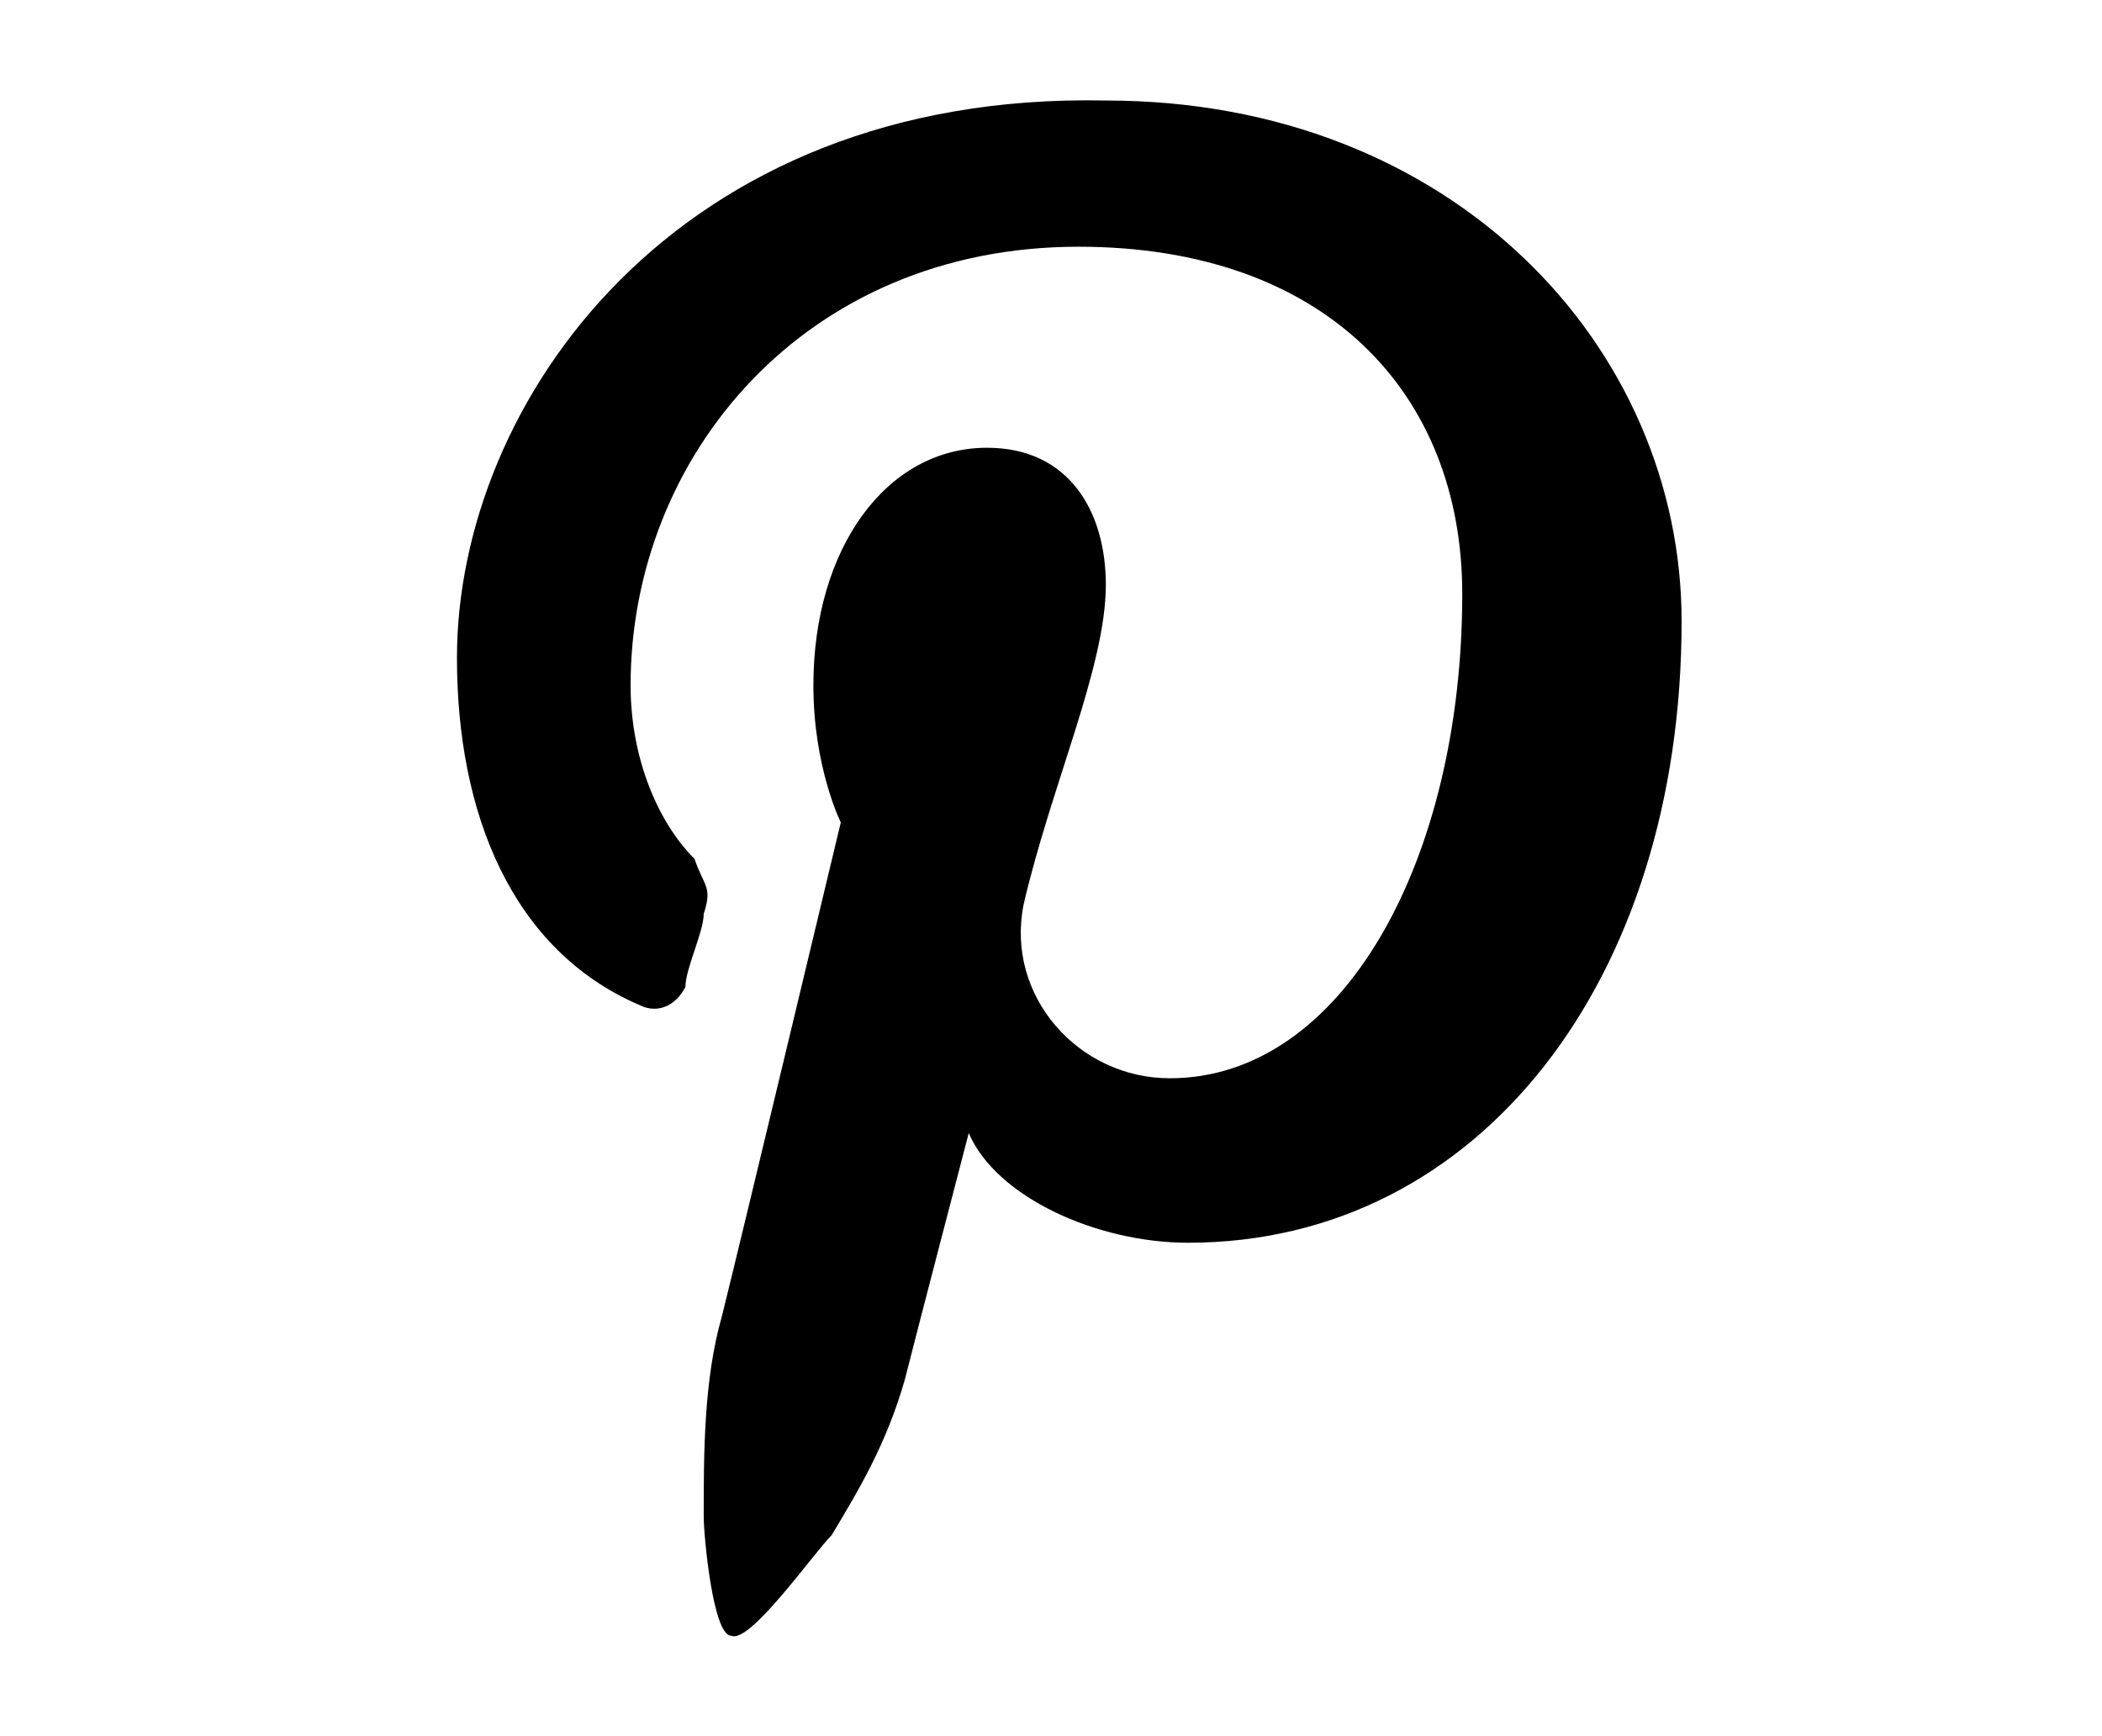 <?xml version="1.0" encoding="utf-8"?>
<!-- Generator: Adobe Illustrator 18.0.0, SVG Export Plug-In . SVG Version: 6.00 Build 0)  -->
<!DOCTYPE svg PUBLIC "-//W3C//DTD SVG 1.1//EN" "http://www.w3.org/Graphics/SVG/1.1/DTD/svg11.dtd">
<svg version="1.1" id="Calque_1" xmlns="http://www.w3.org/2000/svg" xmlns:xlink="http://www.w3.org/1999/xlink" x="0px" y="0px"
	 viewBox="0 0 23 19" enable-background="new 0 0 23 19" xml:space="preserve">
<g>
	<path fill="#000000" d="M9.9,15.1c0.1-0.4,0.7-2.7,0.7-2.7c0.3,0.7,1.4,1.2,2.4,1.2c3.2,0,5.4-2.9,5.4-6.8c0-3-2.5-5.7-6.3-5.7
		C7.4,1,5,4.4,5,7.2c0,1.7,0.6,3.2,2,3.8c0.2,0.1,0.4,0,0.5-0.2c0-0.2,0.2-0.6,0.2-0.8c0.1-0.3,0-0.3-0.1-0.6C7.2,9,6.9,8.3,6.9,7.5
		c0-2.5,1.9-4.8,4.9-4.8c2.7,0,4.2,1.6,4.2,3.8c0,2.9-1.3,5.3-3.2,5.3c-1,0-1.8-0.9-1.6-1.9c0.3-1.3,0.9-2.6,0.9-3.5
		c0-0.8-0.4-1.5-1.3-1.5C9.7,4.9,8.9,6,8.9,7.5C8.9,8.4,9.2,9,9.2,9s-1.1,4.6-1.3,5.4c-0.2,0.7-0.2,1.5-0.2,2.2
		c0,0.2,0.1,1.3,0.3,1.3c0.2,0.1,0.9-0.9,1.1-1.1C9.4,16.3,9.7,15.8,9.9,15.1z"/>
</g>
</svg>
